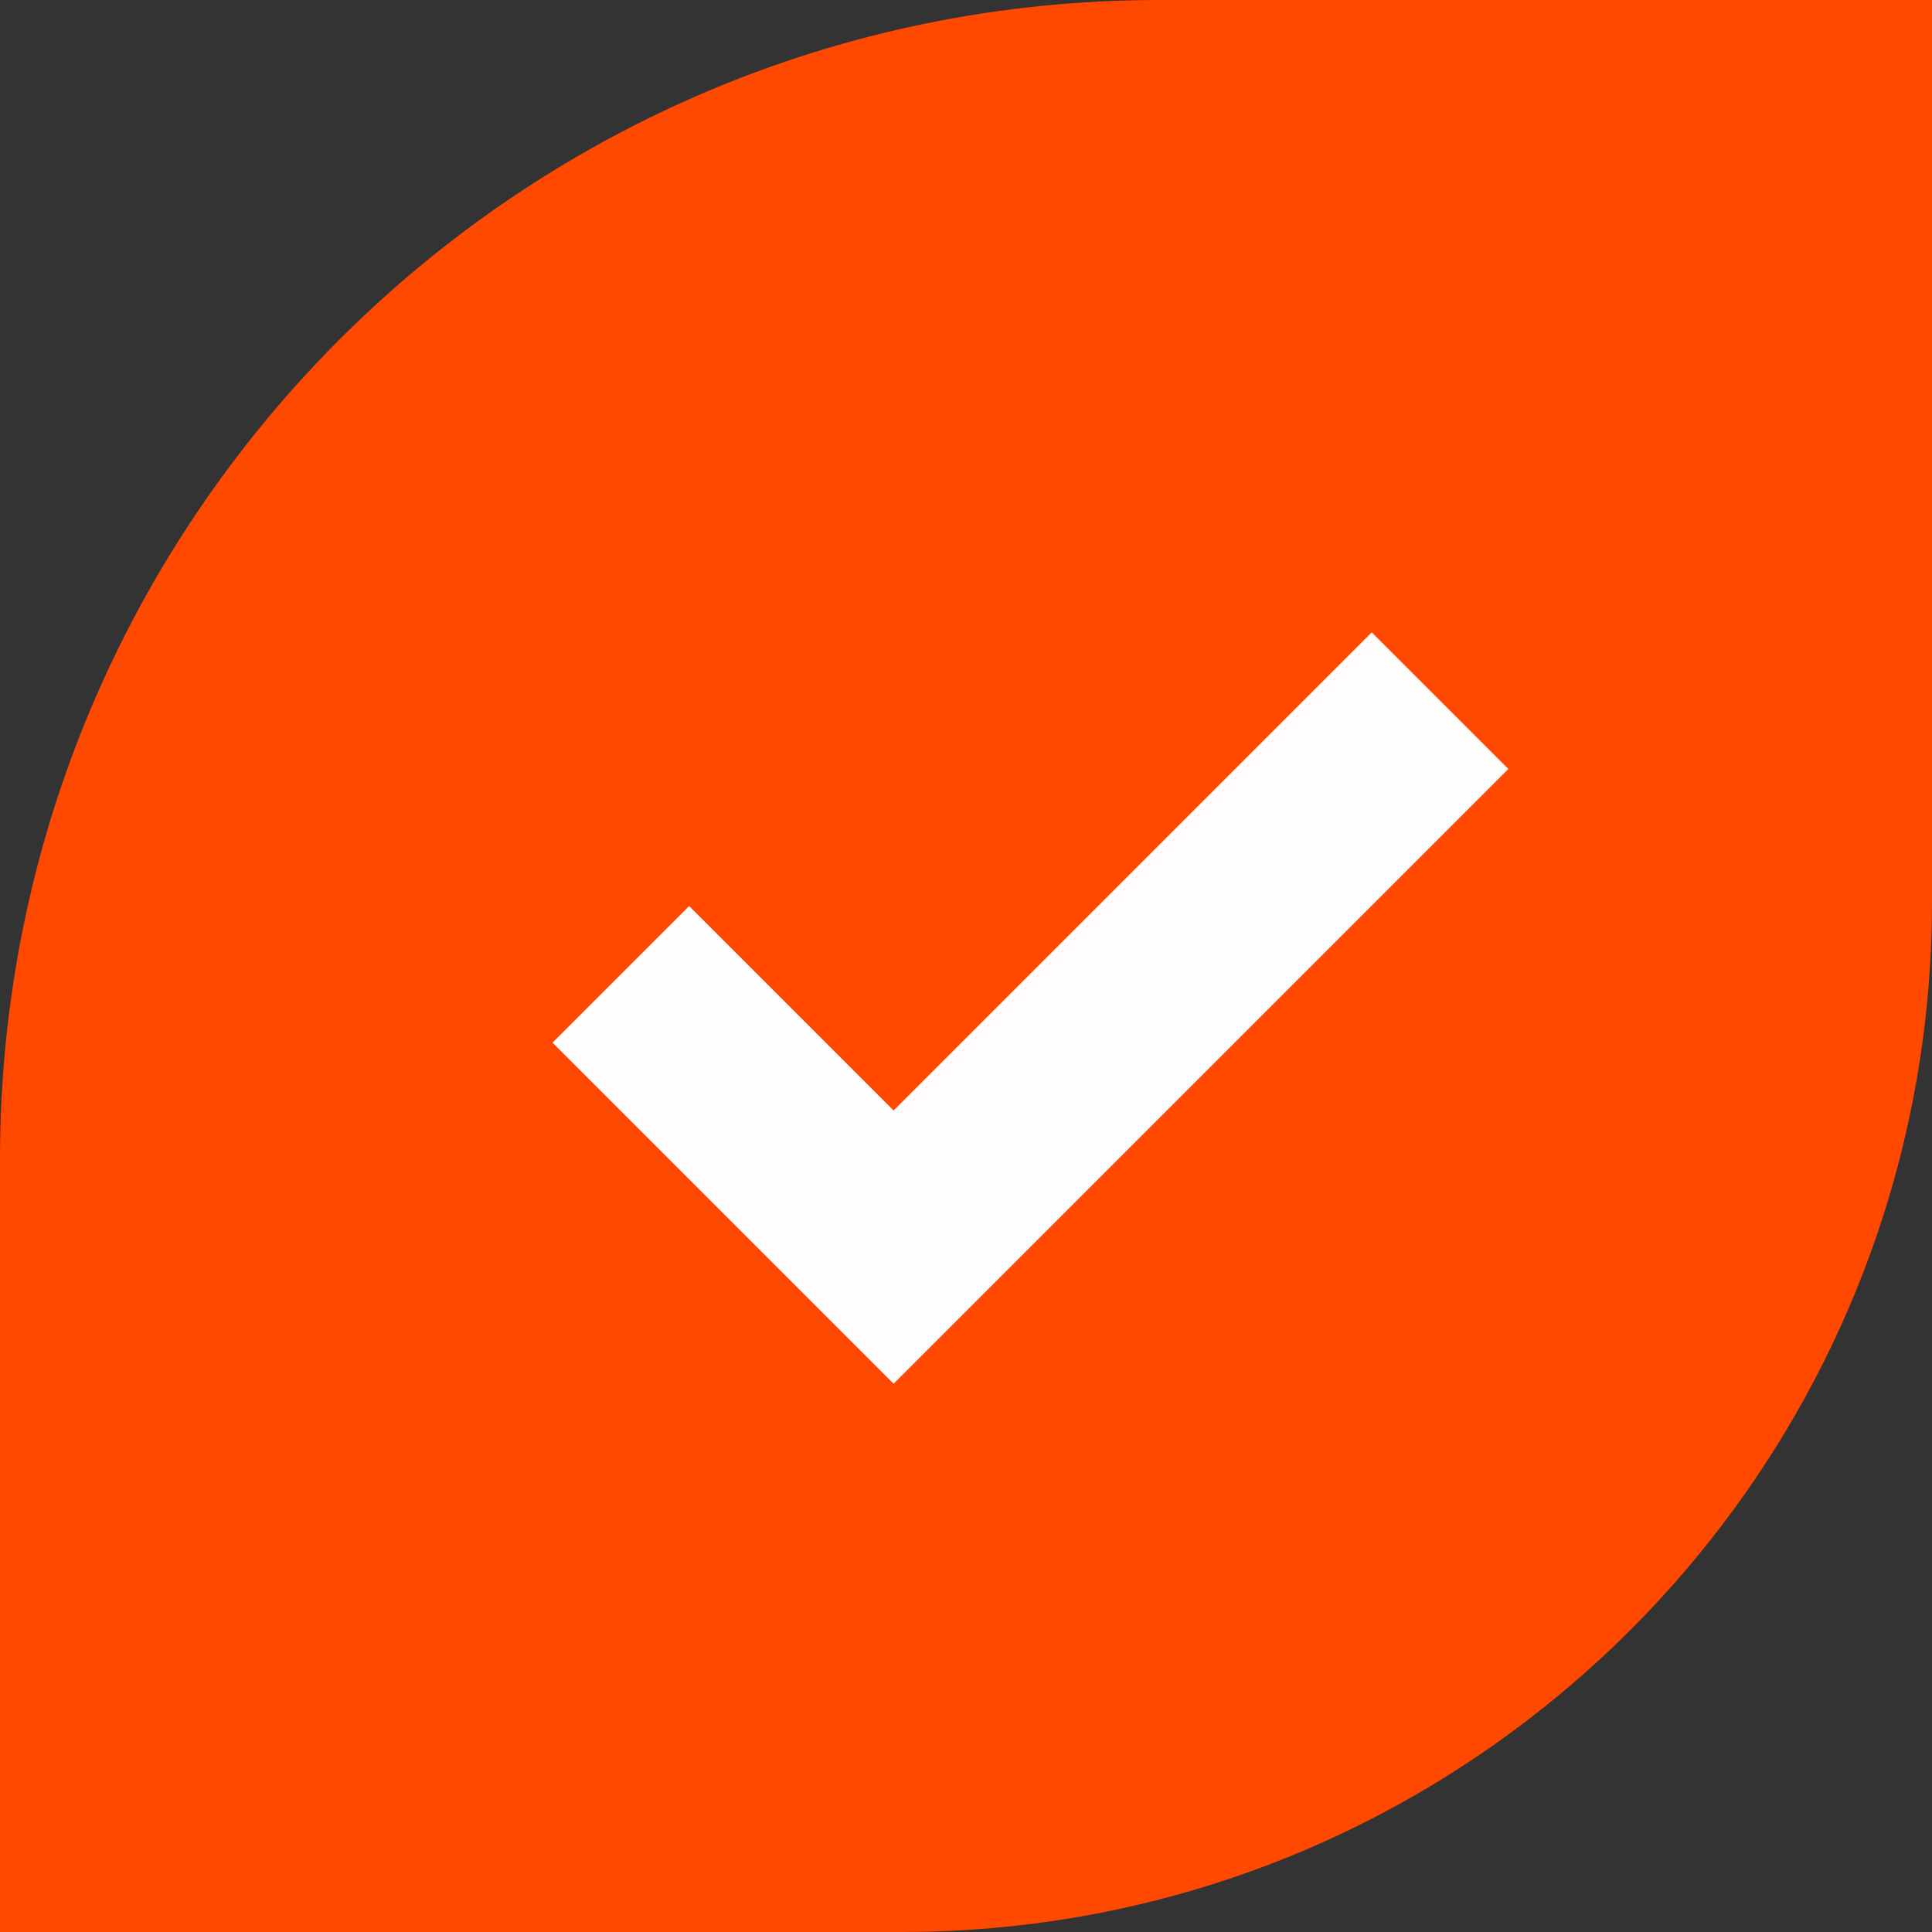 <?xml version="1.0" encoding="UTF-8"?>
<svg width="15px" height="15px" viewBox="0 0 15 15" version="1.1" xmlns="http://www.w3.org/2000/svg" xmlns:xlink="http://www.w3.org/1999/xlink">
    <rect x="0" y="0" width="15" height="15" fill="#333333" stroke="none"/>
    <title>勾选</title>
    <g id="企业团险" stroke="none" stroke-width="1" fill="none" fill-rule="evenodd">
        <g id="pc企业定制hover" transform="translate(-523, -774)">
            <g id="勾选" transform="translate(523, 774)">
                <path d="M15,0 L15,7 C15,11.418 11.418,15 7,15 L0,15 L0,15 L0,9 C-6.08718376e-16,4.029 4.029,9.13077564e-16 9,0 L15,0 L15,0 Z" id="矩形" fill="#FF4800"></path>
                <polyline id="返回顶部" stroke="#FFFFFF" stroke-width="1.5" opacity="0.99" transform="translate(8, 6.502) rotate(-45) translate(-8, -6.502) " points="5 5.005 5 8 11 8"></polyline>
            </g>
        </g>
    </g>
</svg>
